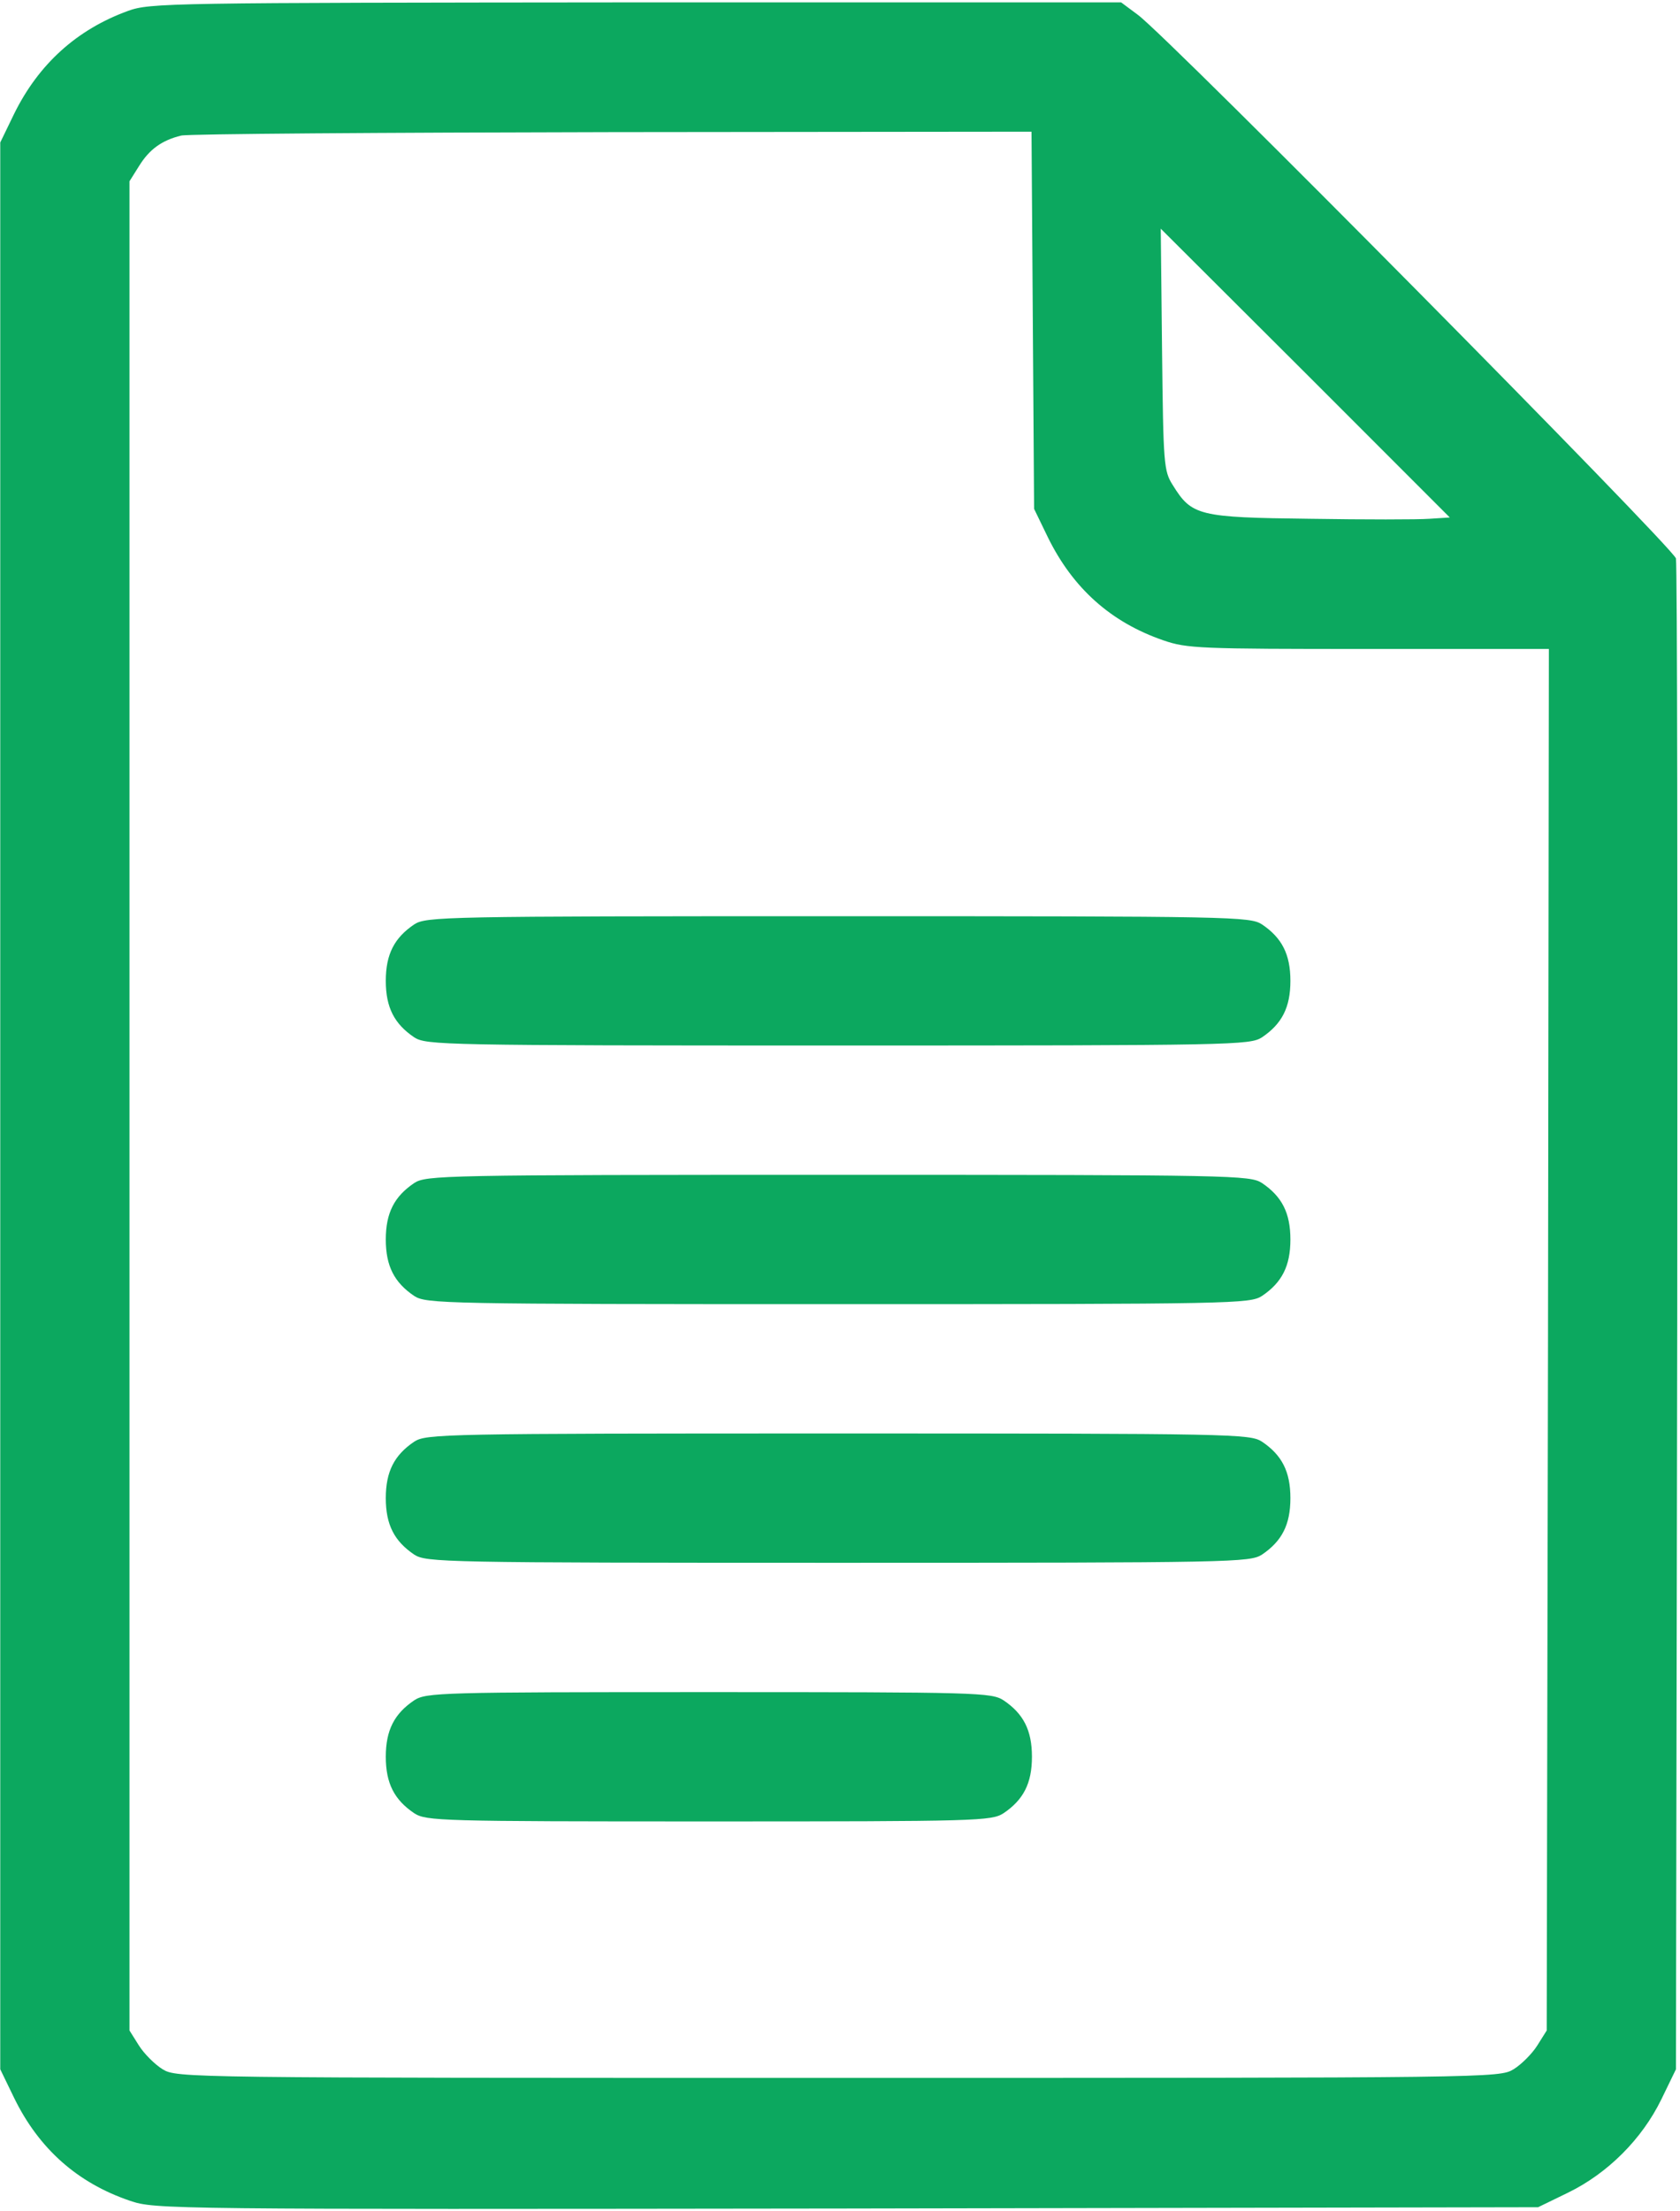 <?xml version="1.0" encoding="UTF-8"?> <svg xmlns="http://www.w3.org/2000/svg" width="390" height="513" viewBox="0 0 390 513" fill="none"><path d="M29.659 2.551C17.859 6.851 8.959 14.851 3.259 26.451L0.059 33.051V256.551V480.051L3.259 486.651C9.059 498.551 18.059 506.451 30.159 510.551C35.959 512.551 38.659 512.551 196.559 512.351L357.059 512.051L364.059 508.651C373.259 504.151 381.159 496.251 385.659 487.051L389.059 480.051L389.359 306.051C389.459 210.351 389.359 130.951 389.059 129.551C388.359 126.951 271.459 8.851 264.159 3.451L260.259 0.551H147.659C39.059 0.651 34.859 0.651 29.659 2.551ZM239.759 74.251L240.059 118.051L243.259 124.651C249.059 136.451 257.859 144.351 270.059 148.551C275.559 150.451 278.459 150.551 317.759 150.551H359.559L359.359 310.751L359.059 471.051L356.859 474.551C355.659 476.451 353.159 478.951 351.359 480.051C348.059 482.051 346.259 482.051 194.559 482.051C42.859 482.051 41.059 482.051 37.759 480.051C35.959 478.951 33.459 476.451 32.259 474.551L30.059 471.051V256.551V42.051L32.259 38.551C34.659 34.651 37.559 32.551 42.059 31.451C43.759 31.051 88.759 30.751 142.259 30.651L239.459 30.551L239.759 74.251ZM331.859 120.351C329.159 120.551 316.759 120.551 304.059 120.351C278.259 120.051 276.659 119.651 272.259 112.551C270.159 109.251 270.059 107.851 269.759 81.051L269.459 53.051L303.059 86.551L336.559 120.051L331.859 120.351Z" fill="#0CA85F"></path><path d="M96.159 214.451C91.559 217.551 89.559 221.351 89.559 227.551C89.559 233.751 91.559 237.551 96.159 240.651C98.959 242.451 102.659 242.551 194.559 242.551C286.459 242.551 290.159 242.451 292.959 240.651C297.559 237.551 299.559 233.751 299.559 227.551C299.559 221.351 297.559 217.551 292.959 214.451C290.159 212.651 286.459 212.551 194.559 212.551C102.659 212.551 98.959 212.651 96.159 214.451Z" fill="#0CA85F"></path><path d="M96.159 274.451C91.559 277.551 89.559 281.351 89.559 287.551C89.559 293.751 91.559 297.551 96.159 300.651C98.959 302.451 102.659 302.551 194.559 302.551C286.459 302.551 290.159 302.451 292.959 300.651C297.559 297.551 299.559 293.751 299.559 287.551C299.559 281.351 297.559 277.551 292.959 274.451C290.159 272.651 286.459 272.551 194.559 272.551C102.659 272.551 98.959 272.651 96.159 274.451Z" fill="#0CA85F"></path><path d="M96.159 334.451C91.559 337.551 89.559 341.351 89.559 347.551C89.559 353.751 91.559 357.551 96.159 360.651C98.959 362.451 102.659 362.551 194.559 362.551C286.459 362.551 290.159 362.451 292.959 360.651C297.559 357.551 299.559 353.751 299.559 347.551C299.559 341.351 297.559 337.551 292.959 334.451C290.159 332.651 286.459 332.551 194.559 332.551C102.659 332.551 98.959 332.651 96.159 334.451Z" fill="#0CA85F"></path><path d="M96.159 394.451C91.559 397.551 89.559 401.351 89.559 407.551C89.559 413.751 91.559 417.551 96.159 420.651C98.959 422.451 102.059 422.551 164.559 422.551C227.059 422.551 230.159 422.451 232.959 420.651C237.559 417.551 239.559 413.751 239.559 407.551C239.559 401.351 237.559 397.551 232.959 394.451C230.159 392.651 227.059 392.551 164.559 392.551C102.059 392.551 98.959 392.651 96.159 394.451Z" fill="#0CA85F"></path></svg> 